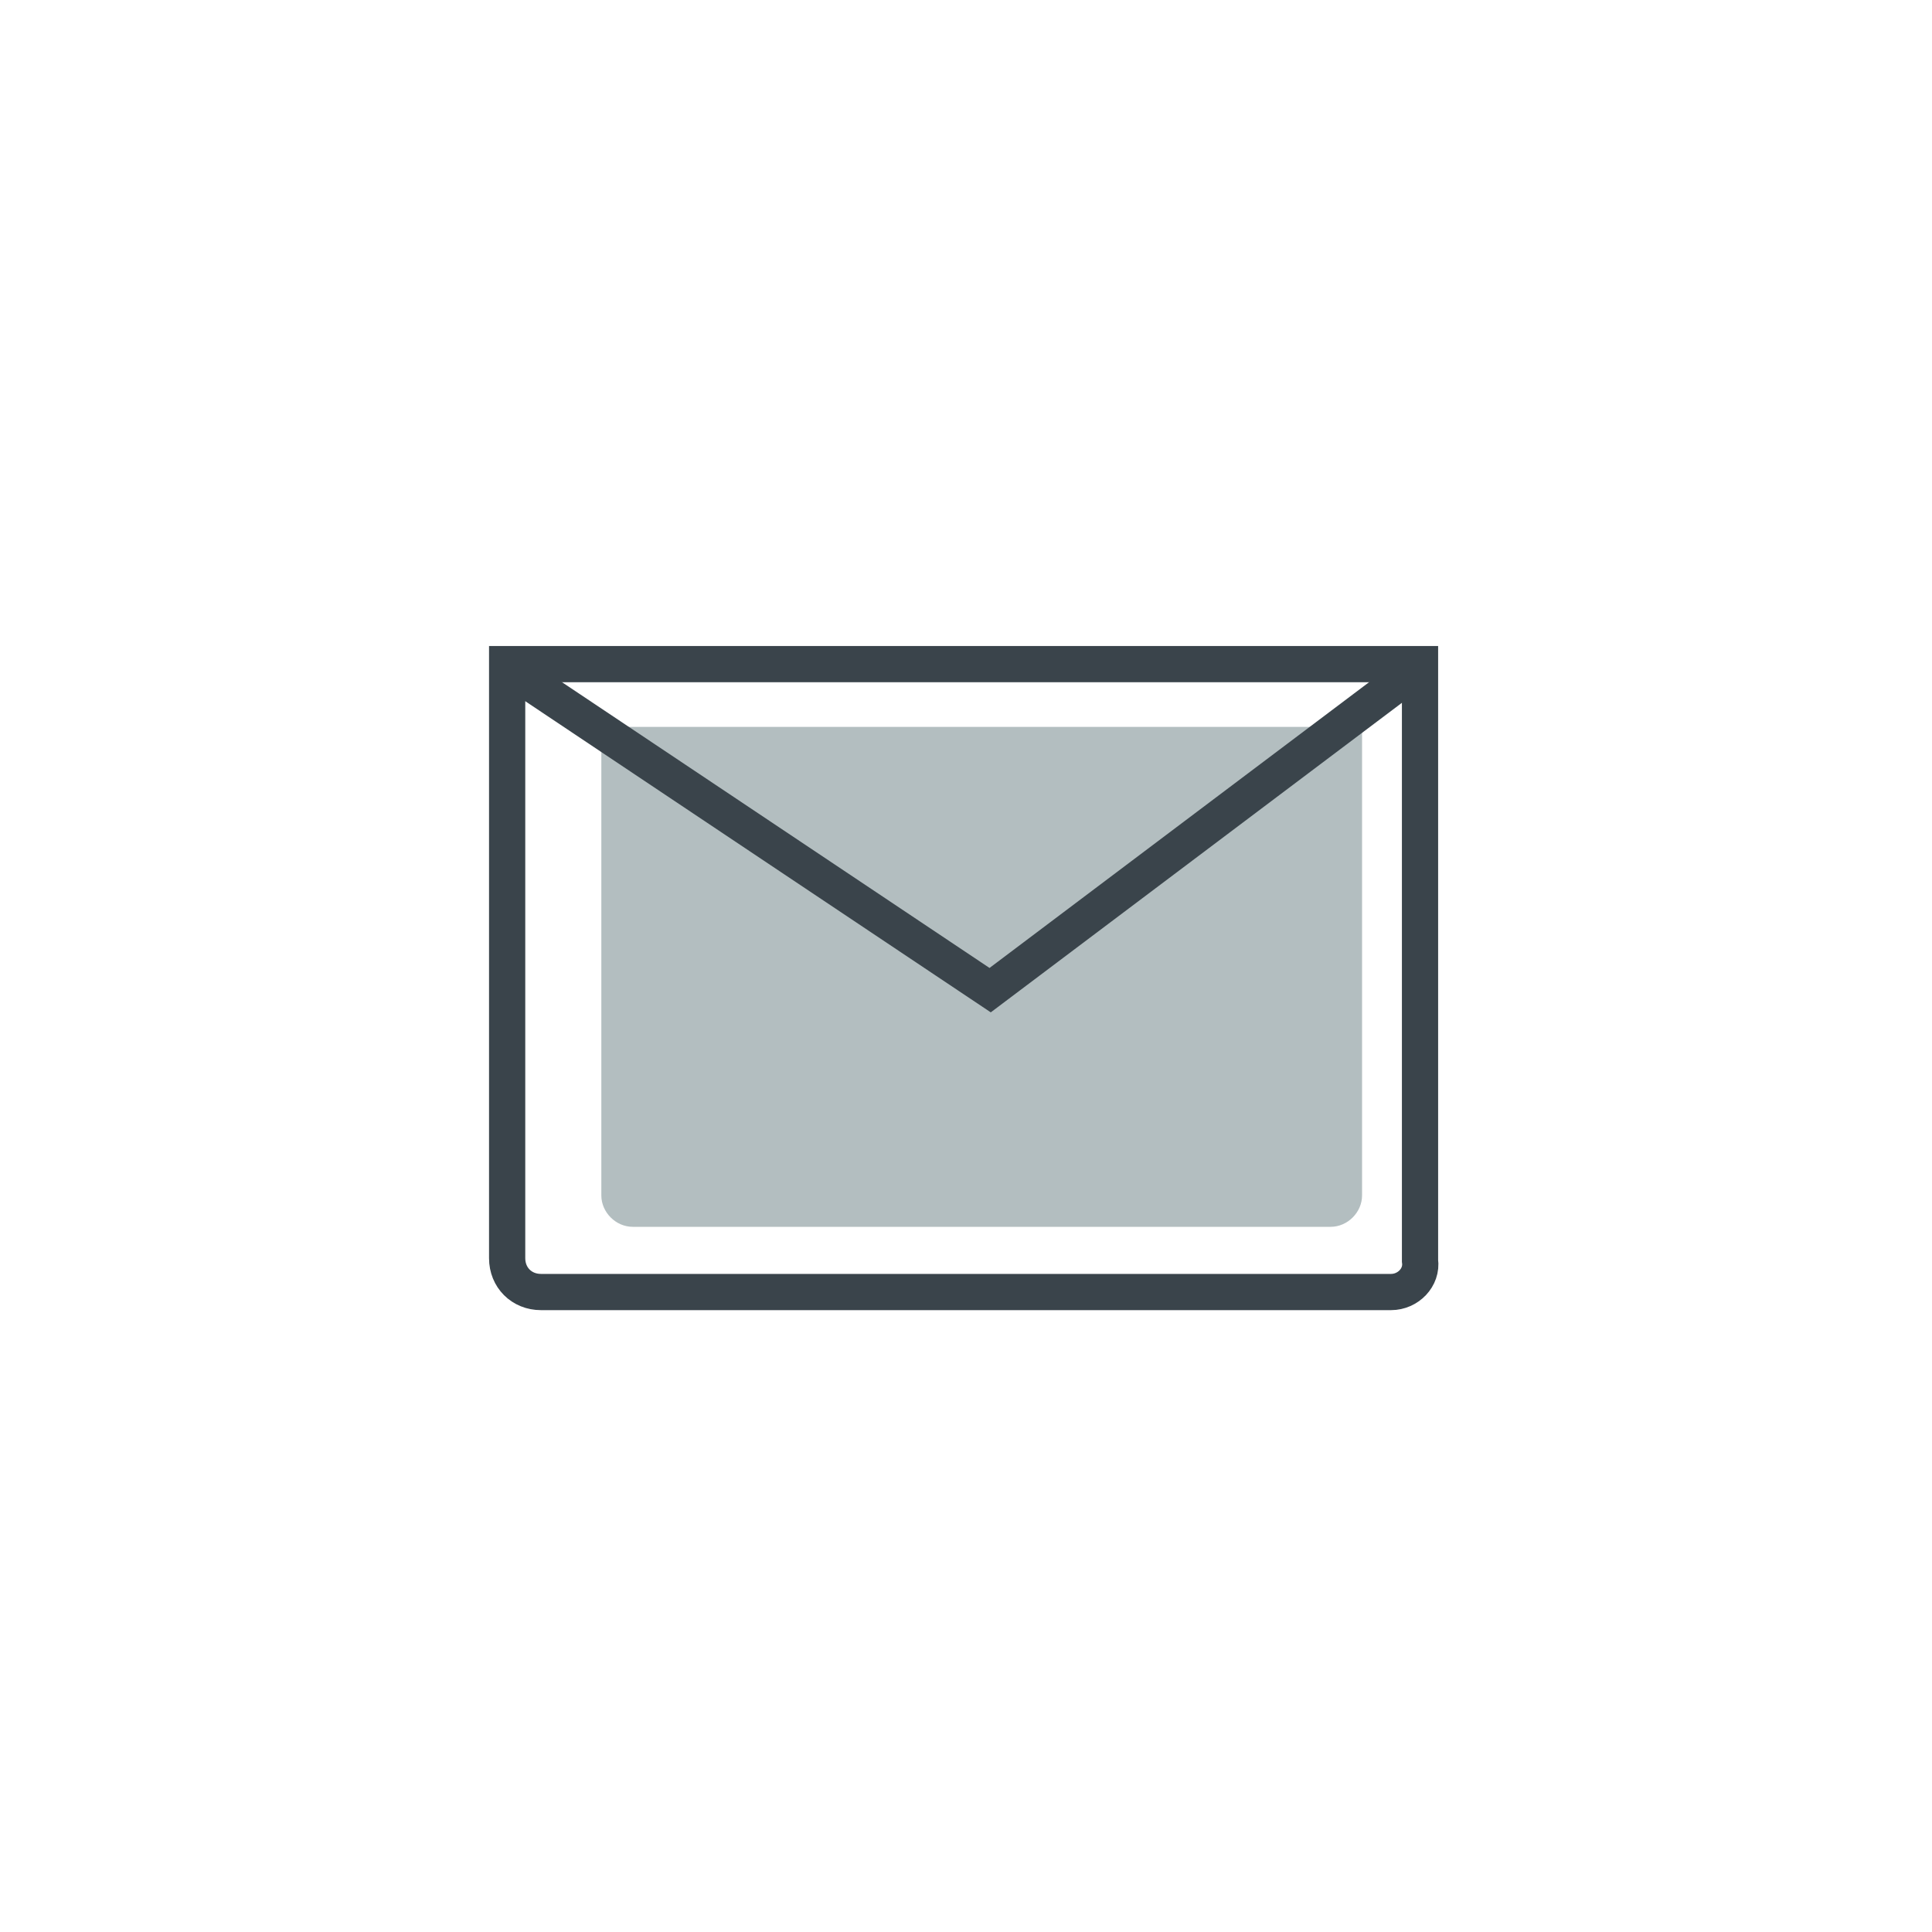 <?xml version="1.0" encoding="utf-8"?>
<!-- Generator: Adobe Illustrator 24.0.2, SVG Export Plug-In . SVG Version: 6.00 Build 0)  -->
<svg version="1.1" id="Layer_1" xmlns="http://www.w3.org/2000/svg" xmlns:xlink="http://www.w3.org/1999/xlink" x="0px" y="0px"
	 viewBox="0 0 80 80" style="enable-background:new 0 0 80 80;" xml:space="preserve">
<style type="text/css">
	.st0{fill:#B3BEC0;}
	.st1{fill:none;stroke:#3A444B;stroke-width:1.5;stroke-miterlimit:10;}
</style>
<path class="st0" d="M55.1,50.8H26.2c-0.7,0-1.3-0.6-1.3-1.3V30.1h31.5v19.4C56.4,50.2,55.8,50.8,55.1,50.8z"/>
<g>
	<path class="st1" d="M57.6,53.5H22.4c-0.8,0-1.4-0.6-1.4-1.4V27.5h37.8v24.7C58.9,52.9,58.3,53.5,57.6,53.5z"/>
	<polyline class="st1" points="21.7,28.1 41,41 58.4,27.9 	"/>
</g>
</svg>
